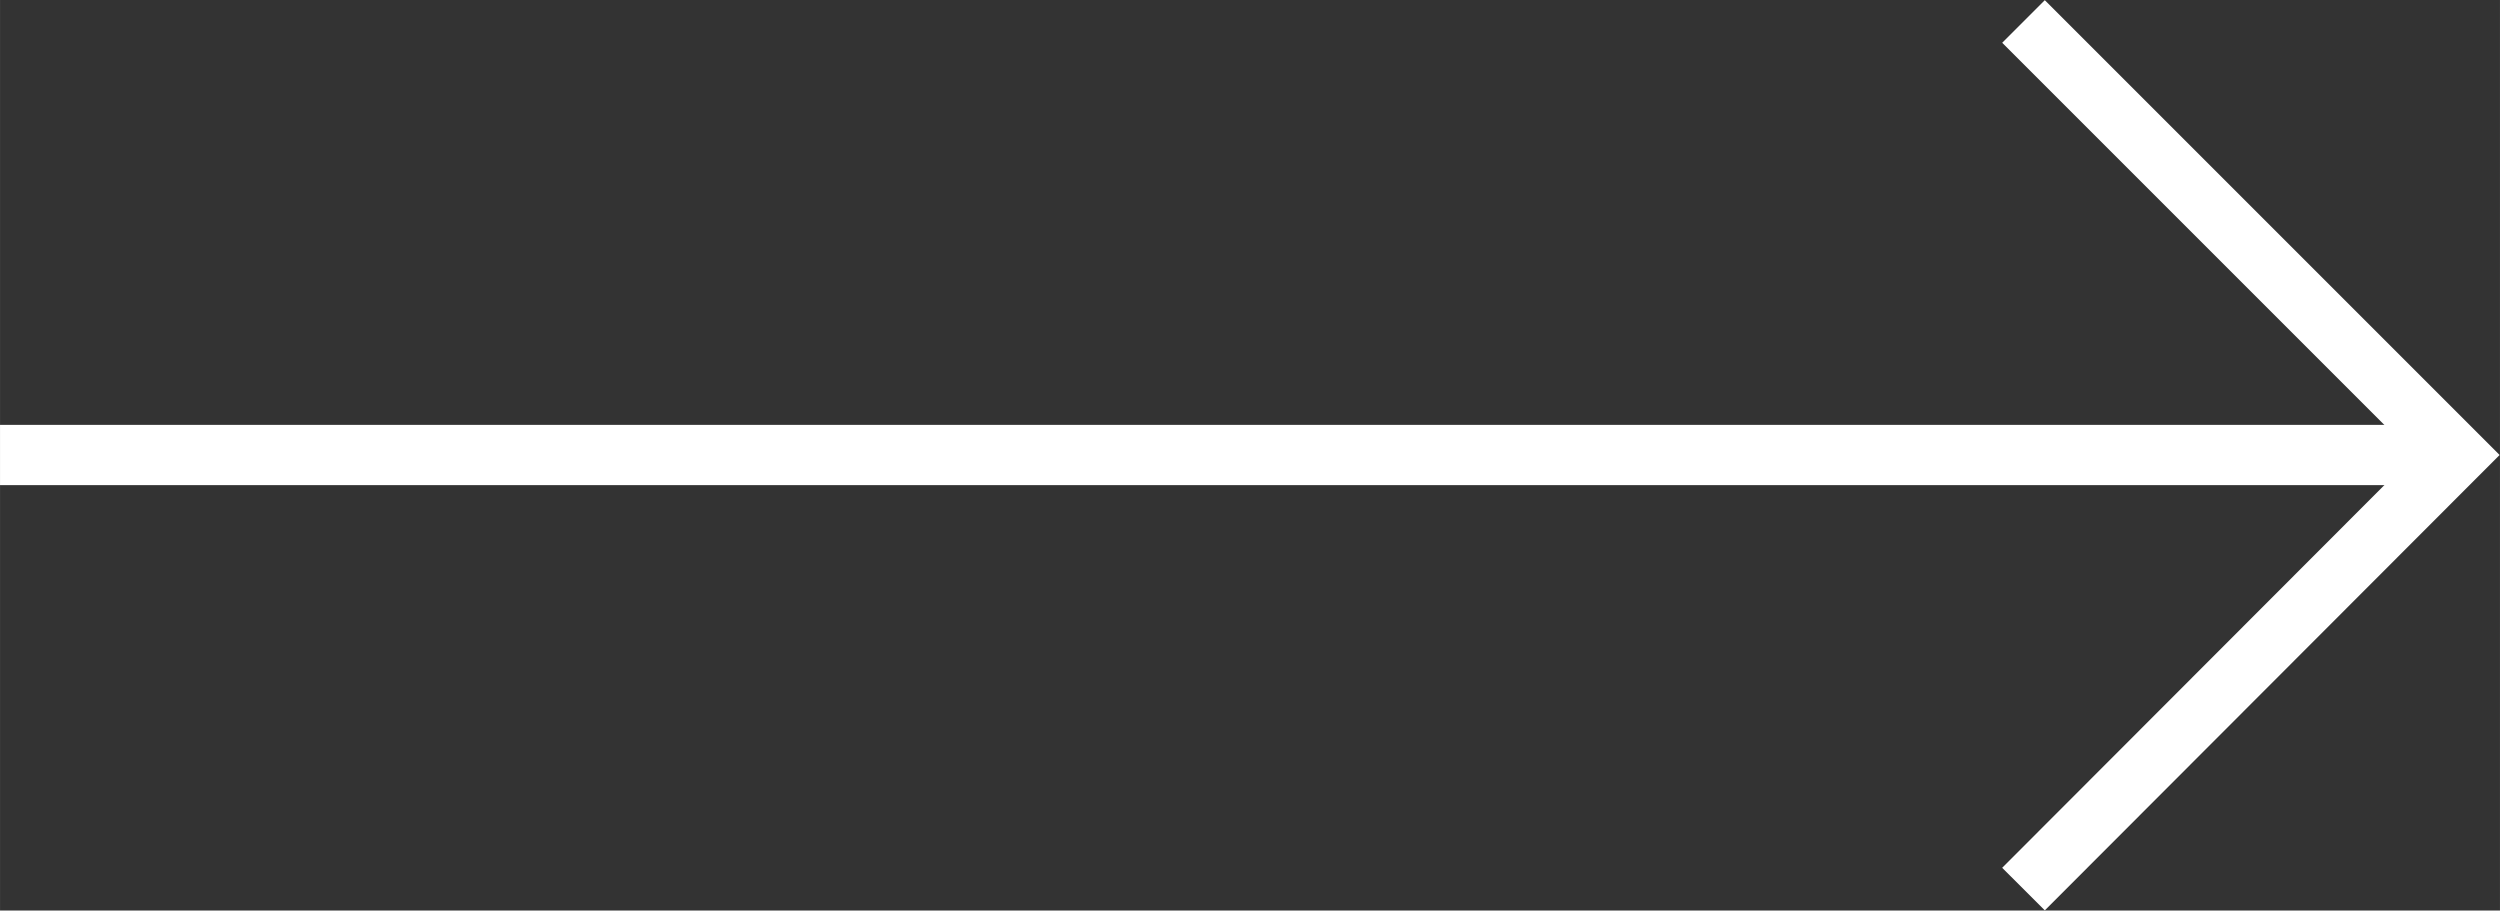 <?xml version="1.0" encoding="UTF-8"?>
<!DOCTYPE svg PUBLIC "-//W3C//DTD SVG 1.1//EN" "http://www.w3.org/Graphics/SVG/1.1/DTD/svg11.dtd">
<!-- Creator: CorelDRAW X8 -->
<svg xmlns="http://www.w3.org/2000/svg" xml:space="preserve" width="43.473mm" height="15.834mm" version="1.1" style="shape-rendering:geometricPrecision; text-rendering:geometricPrecision; image-rendering:optimizeQuality; fill-rule:evenodd; clip-rule:evenodd"
viewBox="0 0 4423 1611"
 xmlns:xlink="http://www.w3.org/1999/xlink">
 <rect x="0" y="0" width="4423" height="1611" fill="#333333" stroke="none"/>
 <defs>
  <style type="text/css">
   <![CDATA[
    .str0 {stroke:white;stroke-width:106.597}
    .fil0 {fill:none;fill-rule:nonzero}
   ]]>
  </style>
 </defs>
 <g id="Capa_x0020_1">
  <g id="_2165654306512">
   <line class="fil0 str0" x1="4347" y1="805" x2="0" y2= "805" />
   <polyline class="fil0 str0" points="3580,38 4347,805 3580,1573 "/>
  </g>
 </g>
</svg>
